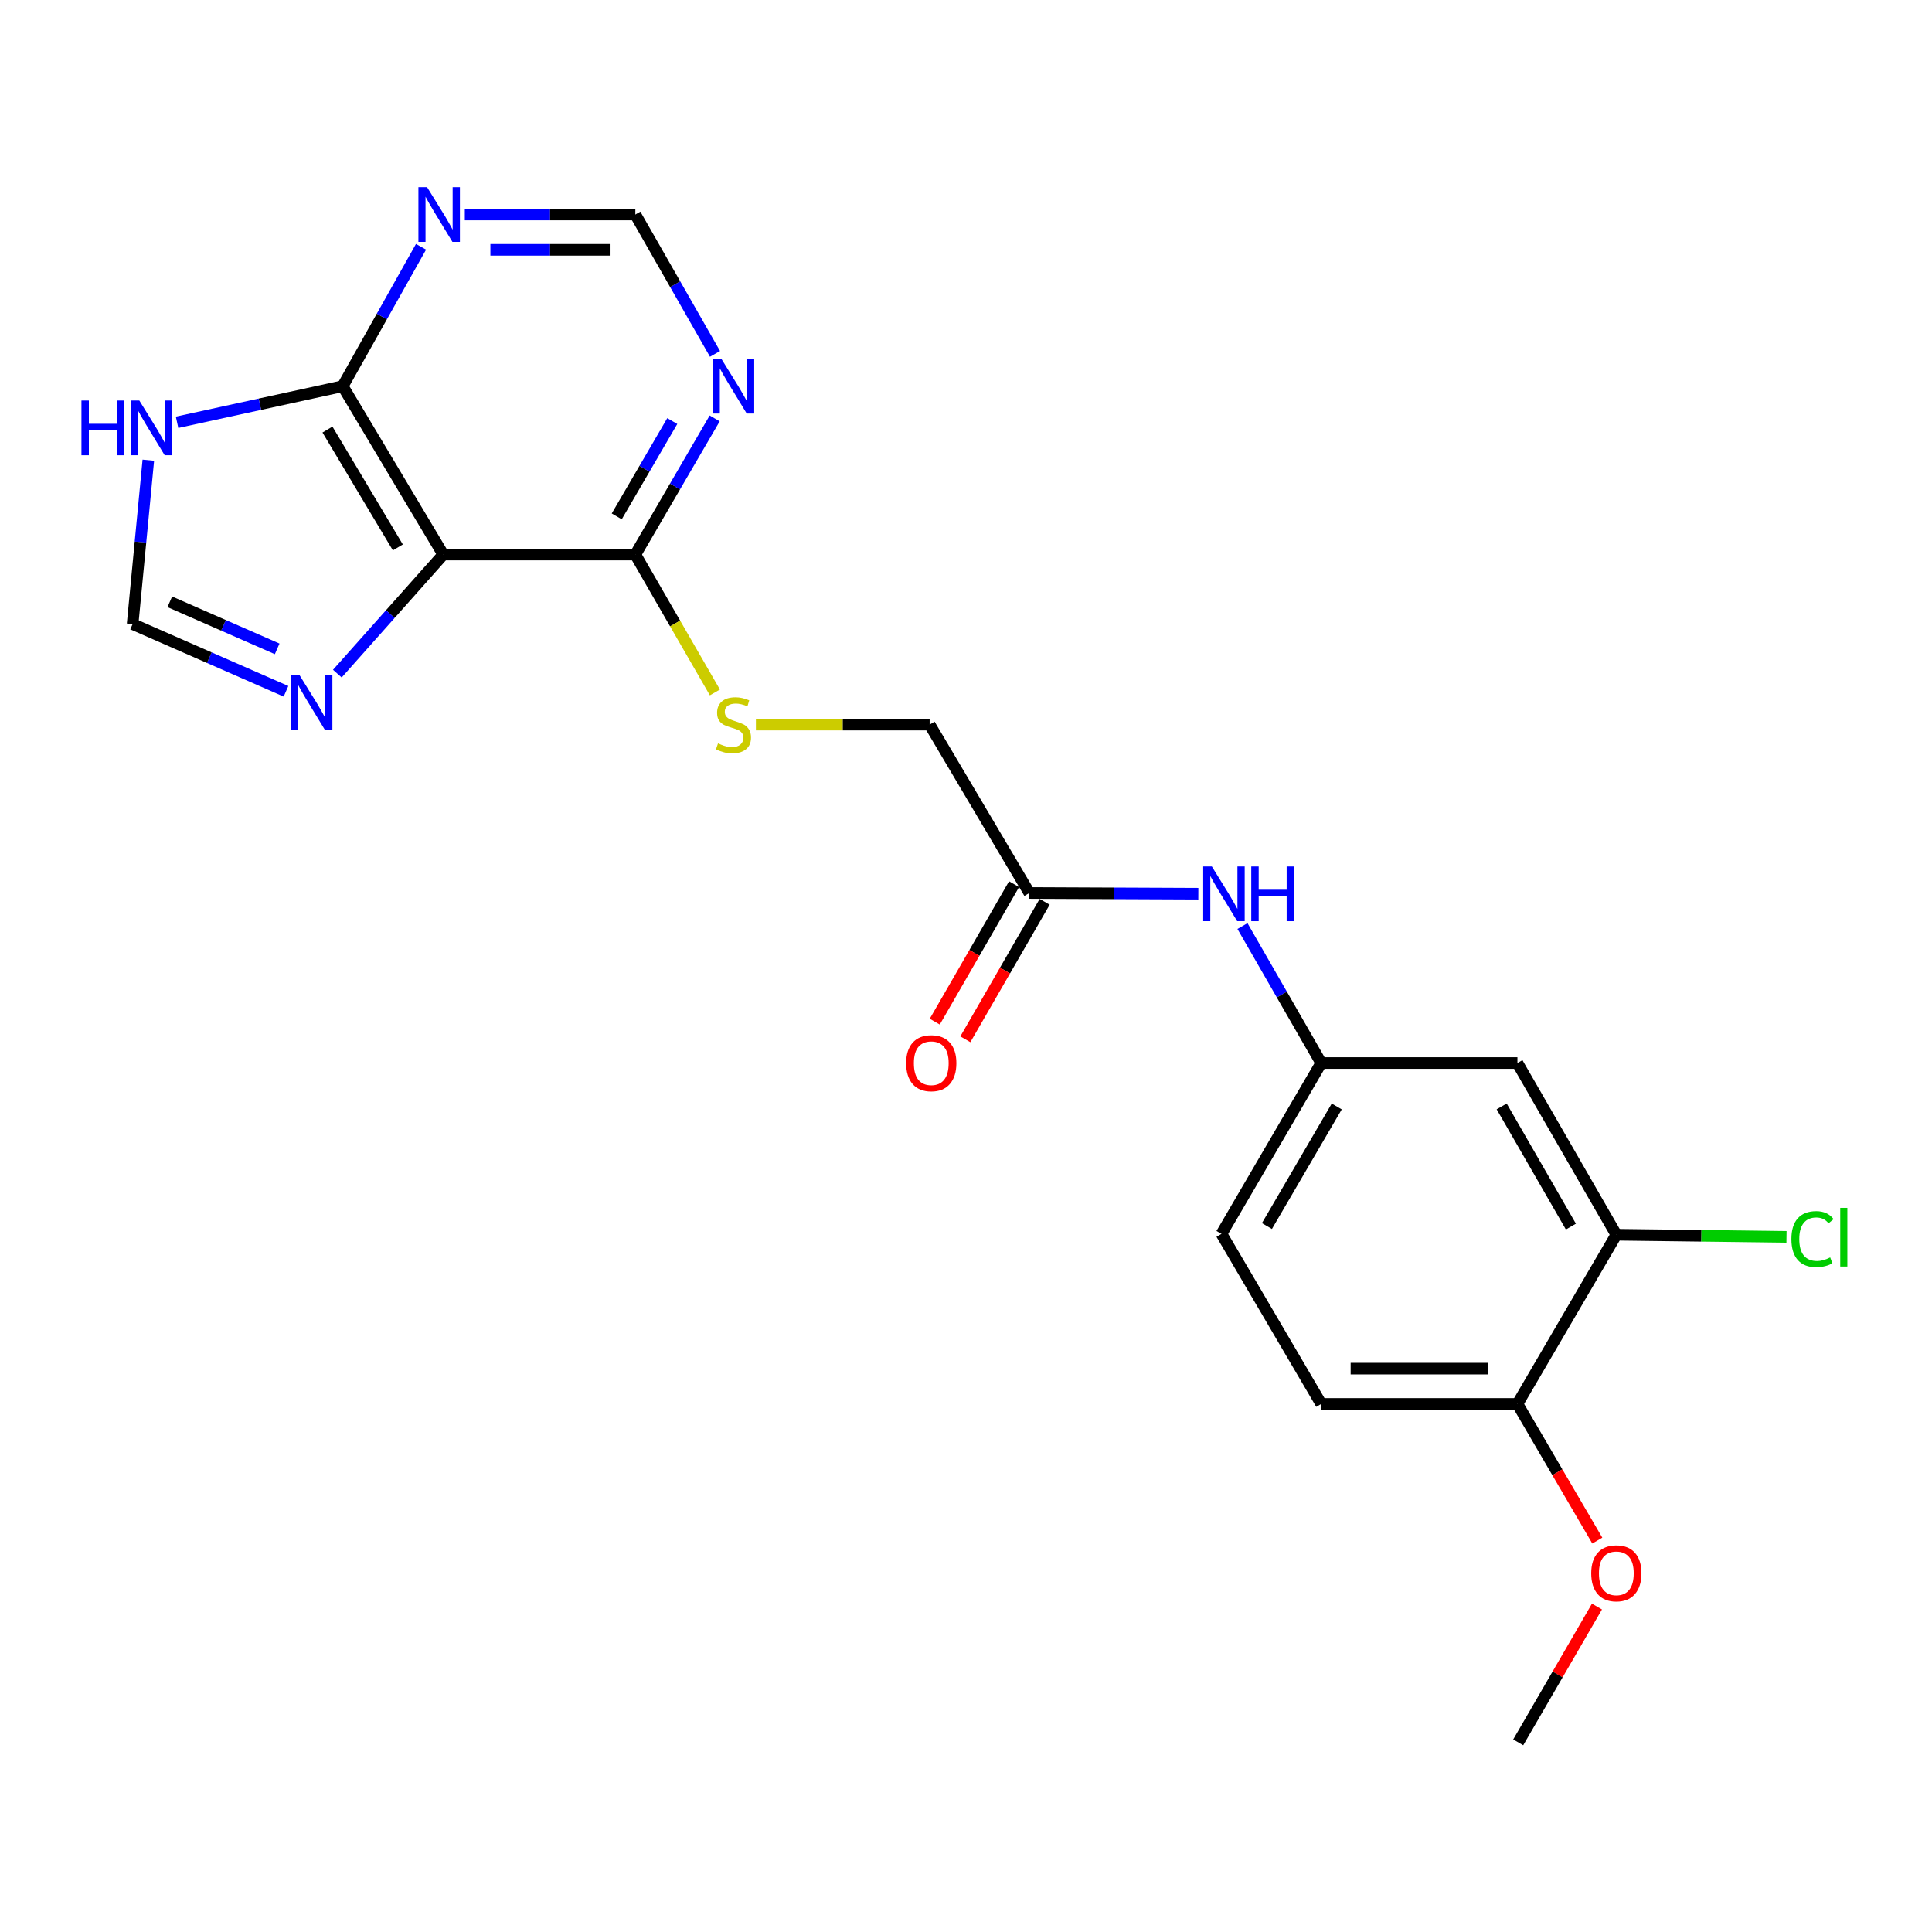 <?xml version='1.0' encoding='iso-8859-1'?>
<svg version='1.1' baseProfile='full'
              xmlns='http://www.w3.org/2000/svg'
                      xmlns:rdkit='http://www.rdkit.org/xml'
                      xmlns:xlink='http://www.w3.org/1999/xlink'
                  xml:space='preserve'
width='1000px' height='1000px' viewBox='0 0 1000 1000'>
<!-- END OF HEADER -->
<rect style='opacity:1.0;fill:#FFFFFF;stroke:none' width='1000' height='1000' x='0' y='0'> </rect>
<path class='bond-0' d='M 229.431,287.044 L 177.378,199.892' style='fill:none;fill-rule:evenodd;stroke:#000000;stroke-width:6px;stroke-linecap:butt;stroke-linejoin:miter;stroke-opacity:1' />
<path class='bond-0' d='M 205.934,283.342 L 169.496,222.336' style='fill:none;fill-rule:evenodd;stroke:#000000;stroke-width:6px;stroke-linecap:butt;stroke-linejoin:miter;stroke-opacity:1' />
<path class='bond-1' d='M 229.431,287.044 L 202.02,317.858' style='fill:none;fill-rule:evenodd;stroke:#000000;stroke-width:6px;stroke-linecap:butt;stroke-linejoin:miter;stroke-opacity:1' />
<path class='bond-1' d='M 202.02,317.858 L 174.608,348.672' style='fill:none;fill-rule:evenodd;stroke:#0000FF;stroke-width:6px;stroke-linecap:butt;stroke-linejoin:miter;stroke-opacity:1' />
<path class='bond-2' d='M 229.431,287.044 L 328.858,287.044' style='fill:none;fill-rule:evenodd;stroke:#000000;stroke-width:6px;stroke-linecap:butt;stroke-linejoin:miter;stroke-opacity:1' />
<path class='bond-3' d='M 177.378,199.892 L 134.514,209.238' style='fill:none;fill-rule:evenodd;stroke:#000000;stroke-width:6px;stroke-linecap:butt;stroke-linejoin:miter;stroke-opacity:1' />
<path class='bond-3' d='M 134.514,209.238 L 91.651,218.583' style='fill:none;fill-rule:evenodd;stroke:#0000FF;stroke-width:6px;stroke-linecap:butt;stroke-linejoin:miter;stroke-opacity:1' />
<path class='bond-4' d='M 177.378,199.892 L 197.649,163.817' style='fill:none;fill-rule:evenodd;stroke:#000000;stroke-width:6px;stroke-linecap:butt;stroke-linejoin:miter;stroke-opacity:1' />
<path class='bond-4' d='M 197.649,163.817 L 217.92,127.743' style='fill:none;fill-rule:evenodd;stroke:#0000FF;stroke-width:6px;stroke-linecap:butt;stroke-linejoin:miter;stroke-opacity:1' />
<path class='bond-6' d='M 148.036,357.809 L 108.339,340.407' style='fill:none;fill-rule:evenodd;stroke:#0000FF;stroke-width:6px;stroke-linecap:butt;stroke-linejoin:miter;stroke-opacity:1' />
<path class='bond-6' d='M 108.339,340.407 L 68.641,323.005' style='fill:none;fill-rule:evenodd;stroke:#000000;stroke-width:6px;stroke-linecap:butt;stroke-linejoin:miter;stroke-opacity:1' />
<path class='bond-6' d='M 143.464,335.851 L 115.676,323.67' style='fill:none;fill-rule:evenodd;stroke:#0000FF;stroke-width:6px;stroke-linecap:butt;stroke-linejoin:miter;stroke-opacity:1' />
<path class='bond-6' d='M 115.676,323.67 L 87.888,311.488' style='fill:none;fill-rule:evenodd;stroke:#000000;stroke-width:6px;stroke-linecap:butt;stroke-linejoin:miter;stroke-opacity:1' />
<path class='bond-5' d='M 328.858,287.044 L 349.389,251.809' style='fill:none;fill-rule:evenodd;stroke:#000000;stroke-width:6px;stroke-linecap:butt;stroke-linejoin:miter;stroke-opacity:1' />
<path class='bond-5' d='M 349.389,251.809 L 369.921,216.574' style='fill:none;fill-rule:evenodd;stroke:#0000FF;stroke-width:6px;stroke-linecap:butt;stroke-linejoin:miter;stroke-opacity:1' />
<path class='bond-5' d='M 319.227,267.272 L 333.6,242.608' style='fill:none;fill-rule:evenodd;stroke:#000000;stroke-width:6px;stroke-linecap:butt;stroke-linejoin:miter;stroke-opacity:1' />
<path class='bond-5' d='M 333.6,242.608 L 347.972,217.943' style='fill:none;fill-rule:evenodd;stroke:#0000FF;stroke-width:6px;stroke-linecap:butt;stroke-linejoin:miter;stroke-opacity:1' />
<path class='bond-9' d='M 328.858,287.044 L 349.443,322.721' style='fill:none;fill-rule:evenodd;stroke:#000000;stroke-width:6px;stroke-linecap:butt;stroke-linejoin:miter;stroke-opacity:1' />
<path class='bond-9' d='M 349.443,322.721 L 370.029,358.398' style='fill:none;fill-rule:evenodd;stroke:#CCCC00;stroke-width:6px;stroke-linecap:butt;stroke-linejoin:miter;stroke-opacity:1' />
<path class='bond-22' d='M 76.775,238.187 L 72.708,280.596' style='fill:none;fill-rule:evenodd;stroke:#0000FF;stroke-width:6px;stroke-linecap:butt;stroke-linejoin:miter;stroke-opacity:1' />
<path class='bond-22' d='M 72.708,280.596 L 68.641,323.005' style='fill:none;fill-rule:evenodd;stroke:#000000;stroke-width:6px;stroke-linecap:butt;stroke-linejoin:miter;stroke-opacity:1' />
<path class='bond-23' d='M 240.588,111.035 L 284.723,111.035' style='fill:none;fill-rule:evenodd;stroke:#0000FF;stroke-width:6px;stroke-linecap:butt;stroke-linejoin:miter;stroke-opacity:1' />
<path class='bond-23' d='M 284.723,111.035 L 328.858,111.035' style='fill:none;fill-rule:evenodd;stroke:#000000;stroke-width:6px;stroke-linecap:butt;stroke-linejoin:miter;stroke-opacity:1' />
<path class='bond-23' d='M 253.828,129.31 L 284.723,129.31' style='fill:none;fill-rule:evenodd;stroke:#0000FF;stroke-width:6px;stroke-linecap:butt;stroke-linejoin:miter;stroke-opacity:1' />
<path class='bond-23' d='M 284.723,129.31 L 315.617,129.31' style='fill:none;fill-rule:evenodd;stroke:#000000;stroke-width:6px;stroke-linecap:butt;stroke-linejoin:miter;stroke-opacity:1' />
<path class='bond-11' d='M 370.087,183.173 L 349.472,147.104' style='fill:none;fill-rule:evenodd;stroke:#0000FF;stroke-width:6px;stroke-linecap:butt;stroke-linejoin:miter;stroke-opacity:1' />
<path class='bond-11' d='M 349.472,147.104 L 328.858,111.035' style='fill:none;fill-rule:evenodd;stroke:#000000;stroke-width:6px;stroke-linecap:butt;stroke-linejoin:miter;stroke-opacity:1' />
<path class='bond-7' d='M 836.609,639.092 L 785.419,550.225' style='fill:none;fill-rule:evenodd;stroke:#000000;stroke-width:6px;stroke-linecap:butt;stroke-linejoin:miter;stroke-opacity:1' />
<path class='bond-7' d='M 813.095,634.884 L 777.262,572.677' style='fill:none;fill-rule:evenodd;stroke:#000000;stroke-width:6px;stroke-linecap:butt;stroke-linejoin:miter;stroke-opacity:1' />
<path class='bond-18' d='M 836.609,639.092 L 880.649,639.647' style='fill:none;fill-rule:evenodd;stroke:#000000;stroke-width:6px;stroke-linecap:butt;stroke-linejoin:miter;stroke-opacity:1' />
<path class='bond-18' d='M 880.649,639.647 L 924.689,640.202' style='fill:none;fill-rule:evenodd;stroke:#00CC00;stroke-width:6px;stroke-linecap:butt;stroke-linejoin:miter;stroke-opacity:1' />
<path class='bond-24' d='M 836.609,639.092 L 785.419,726.67' style='fill:none;fill-rule:evenodd;stroke:#000000;stroke-width:6px;stroke-linecap:butt;stroke-linejoin:miter;stroke-opacity:1' />
<path class='bond-8' d='M 785.419,550.225 L 683.86,550.225' style='fill:none;fill-rule:evenodd;stroke:#000000;stroke-width:6px;stroke-linecap:butt;stroke-linejoin:miter;stroke-opacity:1' />
<path class='bond-16' d='M 391.26,375.058 L 436.22,375.058' style='fill:none;fill-rule:evenodd;stroke:#CCCC00;stroke-width:6px;stroke-linecap:butt;stroke-linejoin:miter;stroke-opacity:1' />
<path class='bond-16' d='M 436.22,375.058 L 481.18,375.058' style='fill:none;fill-rule:evenodd;stroke:#000000;stroke-width:6px;stroke-linecap:butt;stroke-linejoin:miter;stroke-opacity:1' />
<path class='bond-10' d='M 532.797,462.21 L 481.18,375.058' style='fill:none;fill-rule:evenodd;stroke:#000000;stroke-width:6px;stroke-linecap:butt;stroke-linejoin:miter;stroke-opacity:1' />
<path class='bond-12' d='M 532.797,462.21 L 576.526,462.4' style='fill:none;fill-rule:evenodd;stroke:#000000;stroke-width:6px;stroke-linecap:butt;stroke-linejoin:miter;stroke-opacity:1' />
<path class='bond-12' d='M 576.526,462.4 L 620.255,462.589' style='fill:none;fill-rule:evenodd;stroke:#0000FF;stroke-width:6px;stroke-linecap:butt;stroke-linejoin:miter;stroke-opacity:1' />
<path class='bond-15' d='M 524.882,457.644 L 504.358,493.221' style='fill:none;fill-rule:evenodd;stroke:#000000;stroke-width:6px;stroke-linecap:butt;stroke-linejoin:miter;stroke-opacity:1' />
<path class='bond-15' d='M 504.358,493.221 L 483.834,528.798' style='fill:none;fill-rule:evenodd;stroke:#FF0000;stroke-width:6px;stroke-linecap:butt;stroke-linejoin:miter;stroke-opacity:1' />
<path class='bond-15' d='M 540.712,466.776 L 520.188,502.353' style='fill:none;fill-rule:evenodd;stroke:#000000;stroke-width:6px;stroke-linecap:butt;stroke-linejoin:miter;stroke-opacity:1' />
<path class='bond-15' d='M 520.188,502.353 L 499.664,537.93' style='fill:none;fill-rule:evenodd;stroke:#FF0000;stroke-width:6px;stroke-linecap:butt;stroke-linejoin:miter;stroke-opacity:1' />
<path class='bond-13' d='M 643.105,479.332 L 663.483,514.778' style='fill:none;fill-rule:evenodd;stroke:#0000FF;stroke-width:6px;stroke-linecap:butt;stroke-linejoin:miter;stroke-opacity:1' />
<path class='bond-13' d='M 663.483,514.778 L 683.86,550.225' style='fill:none;fill-rule:evenodd;stroke:#000000;stroke-width:6px;stroke-linecap:butt;stroke-linejoin:miter;stroke-opacity:1' />
<path class='bond-19' d='M 683.86,550.225 L 632.233,638.656' style='fill:none;fill-rule:evenodd;stroke:#000000;stroke-width:6px;stroke-linecap:butt;stroke-linejoin:miter;stroke-opacity:1' />
<path class='bond-19' d='M 691.899,572.703 L 655.76,634.605' style='fill:none;fill-rule:evenodd;stroke:#000000;stroke-width:6px;stroke-linecap:butt;stroke-linejoin:miter;stroke-opacity:1' />
<path class='bond-14' d='M 785.419,726.67 L 683.86,726.67' style='fill:none;fill-rule:evenodd;stroke:#000000;stroke-width:6px;stroke-linecap:butt;stroke-linejoin:miter;stroke-opacity:1' />
<path class='bond-14' d='M 770.185,708.395 L 699.094,708.395' style='fill:none;fill-rule:evenodd;stroke:#000000;stroke-width:6px;stroke-linecap:butt;stroke-linejoin:miter;stroke-opacity:1' />
<path class='bond-20' d='M 785.419,726.67 L 806.088,762.036' style='fill:none;fill-rule:evenodd;stroke:#000000;stroke-width:6px;stroke-linecap:butt;stroke-linejoin:miter;stroke-opacity:1' />
<path class='bond-20' d='M 806.088,762.036 L 826.758,797.402' style='fill:none;fill-rule:evenodd;stroke:#FF0000;stroke-width:6px;stroke-linecap:butt;stroke-linejoin:miter;stroke-opacity:1' />
<path class='bond-17' d='M 683.86,726.67 L 632.233,638.656' style='fill:none;fill-rule:evenodd;stroke:#000000;stroke-width:6px;stroke-linecap:butt;stroke-linejoin:miter;stroke-opacity:1' />
<path class='bond-21' d='M 826.583,831.549 L 806.204,866.693' style='fill:none;fill-rule:evenodd;stroke:#FF0000;stroke-width:6px;stroke-linecap:butt;stroke-linejoin:miter;stroke-opacity:1' />
<path class='bond-21' d='M 806.204,866.693 L 785.825,901.836' style='fill:none;fill-rule:evenodd;stroke:#000000;stroke-width:6px;stroke-linecap:butt;stroke-linejoin:miter;stroke-opacity:1' />
<path  class='atom-2' d='M 155.046 349.466
L 164.326 364.466
Q 165.246 365.946, 166.726 368.626
Q 168.206 371.306, 168.286 371.466
L 168.286 349.466
L 172.046 349.466
L 172.046 377.786
L 168.166 377.786
L 158.206 361.386
Q 157.046 359.466, 155.806 357.266
Q 154.606 355.066, 154.246 354.386
L 154.246 377.786
L 150.566 377.786
L 150.566 349.466
L 155.046 349.466
' fill='#0000FF'/>
<path  class='atom-4' d='M 42.158 207.317
L 45.998 207.317
L 45.998 219.357
L 60.478 219.357
L 60.478 207.317
L 64.318 207.317
L 64.318 235.637
L 60.478 235.637
L 60.478 222.557
L 45.998 222.557
L 45.998 235.637
L 42.158 235.637
L 42.158 207.317
' fill='#0000FF'/>
<path  class='atom-4' d='M 72.118 207.317
L 81.398 222.317
Q 82.318 223.797, 83.798 226.477
Q 85.278 229.157, 85.358 229.317
L 85.358 207.317
L 89.118 207.317
L 89.118 235.637
L 85.238 235.637
L 75.278 219.237
Q 74.118 217.317, 72.878 215.117
Q 71.678 212.917, 71.318 212.237
L 71.318 235.637
L 67.638 235.637
L 67.638 207.317
L 72.118 207.317
' fill='#0000FF'/>
<path  class='atom-5' d='M 221.049 96.875
L 230.329 111.875
Q 231.249 113.355, 232.729 116.035
Q 234.209 118.715, 234.289 118.875
L 234.289 96.875
L 238.049 96.875
L 238.049 125.195
L 234.169 125.195
L 224.209 108.795
Q 223.049 106.875, 221.809 104.675
Q 220.609 102.475, 220.249 101.795
L 220.249 125.195
L 216.569 125.195
L 216.569 96.875
L 221.049 96.875
' fill='#0000FF'/>
<path  class='atom-6' d='M 373.382 185.732
L 382.662 200.732
Q 383.582 202.212, 385.062 204.892
Q 386.542 207.572, 386.622 207.732
L 386.622 185.732
L 390.382 185.732
L 390.382 214.052
L 386.502 214.052
L 376.542 197.652
Q 375.382 195.732, 374.142 193.532
Q 372.942 191.332, 372.582 190.652
L 372.582 214.052
L 368.902 214.052
L 368.902 185.732
L 373.382 185.732
' fill='#0000FF'/>
<path  class='atom-10' d='M 371.642 384.778
Q 371.962 384.898, 373.282 385.458
Q 374.602 386.018, 376.042 386.378
Q 377.522 386.698, 378.962 386.698
Q 381.642 386.698, 383.202 385.418
Q 384.762 384.098, 384.762 381.818
Q 384.762 380.258, 383.962 379.298
Q 383.202 378.338, 382.002 377.818
Q 380.802 377.298, 378.802 376.698
Q 376.282 375.938, 374.762 375.218
Q 373.282 374.498, 372.202 372.978
Q 371.162 371.458, 371.162 368.898
Q 371.162 365.338, 373.562 363.138
Q 376.002 360.938, 380.802 360.938
Q 384.082 360.938, 387.802 362.498
L 386.882 365.578
Q 383.482 364.178, 380.922 364.178
Q 378.162 364.178, 376.642 365.338
Q 375.122 366.458, 375.162 368.418
Q 375.162 369.938, 375.922 370.858
Q 376.722 371.778, 377.842 372.298
Q 379.002 372.818, 380.922 373.418
Q 383.482 374.218, 385.002 375.018
Q 386.522 375.818, 387.602 377.458
Q 388.722 379.058, 388.722 381.818
Q 388.722 385.738, 386.082 387.858
Q 383.482 389.938, 379.122 389.938
Q 376.602 389.938, 374.682 389.378
Q 372.802 388.858, 370.562 387.938
L 371.642 384.778
' fill='#CCCC00'/>
<path  class='atom-13' d='M 627.253 448.487
L 636.533 463.487
Q 637.453 464.967, 638.933 467.647
Q 640.413 470.327, 640.493 470.487
L 640.493 448.487
L 644.253 448.487
L 644.253 476.807
L 640.373 476.807
L 630.413 460.407
Q 629.253 458.487, 628.013 456.287
Q 626.813 454.087, 626.453 453.407
L 626.453 476.807
L 622.773 476.807
L 622.773 448.487
L 627.253 448.487
' fill='#0000FF'/>
<path  class='atom-13' d='M 647.653 448.487
L 651.493 448.487
L 651.493 460.527
L 665.973 460.527
L 665.973 448.487
L 669.813 448.487
L 669.813 476.807
L 665.973 476.807
L 665.973 463.727
L 651.493 463.727
L 651.493 476.807
L 647.653 476.807
L 647.653 448.487
' fill='#0000FF'/>
<path  class='atom-16' d='M 469.023 550.305
Q 469.023 543.505, 472.383 539.705
Q 475.743 535.905, 482.023 535.905
Q 488.303 535.905, 491.663 539.705
Q 495.023 543.505, 495.023 550.305
Q 495.023 557.185, 491.623 561.105
Q 488.223 564.985, 482.023 564.985
Q 475.783 564.985, 472.383 561.105
Q 469.023 557.225, 469.023 550.305
M 482.023 561.785
Q 486.343 561.785, 488.663 558.905
Q 491.023 555.985, 491.023 550.305
Q 491.023 544.745, 488.663 541.945
Q 486.343 539.105, 482.023 539.105
Q 477.703 539.105, 475.343 541.905
Q 473.023 544.705, 473.023 550.305
Q 473.023 556.025, 475.343 558.905
Q 477.703 561.785, 482.023 561.785
' fill='#FF0000'/>
<path  class='atom-19' d='M 927.227 641.351
Q 927.227 634.311, 930.507 630.631
Q 933.827 626.911, 940.107 626.911
Q 945.947 626.911, 949.067 631.031
L 946.427 633.191
Q 944.147 630.191, 940.107 630.191
Q 935.827 630.191, 933.547 633.071
Q 931.307 635.911, 931.307 641.351
Q 931.307 646.951, 933.627 649.831
Q 935.987 652.711, 940.547 652.711
Q 943.667 652.711, 947.307 650.831
L 948.427 653.831
Q 946.947 654.791, 944.707 655.351
Q 942.467 655.911, 939.987 655.911
Q 933.827 655.911, 930.507 652.151
Q 927.227 648.391, 927.227 641.351
' fill='#00CC00'/>
<path  class='atom-19' d='M 952.507 625.191
L 956.187 625.191
L 956.187 655.551
L 952.507 655.551
L 952.507 625.191
' fill='#00CC00'/>
<path  class='atom-21' d='M 823.609 814.338
Q 823.609 807.538, 826.969 803.738
Q 830.329 799.938, 836.609 799.938
Q 842.889 799.938, 846.249 803.738
Q 849.609 807.538, 849.609 814.338
Q 849.609 821.218, 846.209 825.138
Q 842.809 829.018, 836.609 829.018
Q 830.369 829.018, 826.969 825.138
Q 823.609 821.258, 823.609 814.338
M 836.609 825.818
Q 840.929 825.818, 843.249 822.938
Q 845.609 820.018, 845.609 814.338
Q 845.609 808.778, 843.249 805.978
Q 840.929 803.138, 836.609 803.138
Q 832.289 803.138, 829.929 805.938
Q 827.609 808.738, 827.609 814.338
Q 827.609 820.058, 829.929 822.938
Q 832.289 825.818, 836.609 825.818
' fill='#FF0000'/>
</svg>
